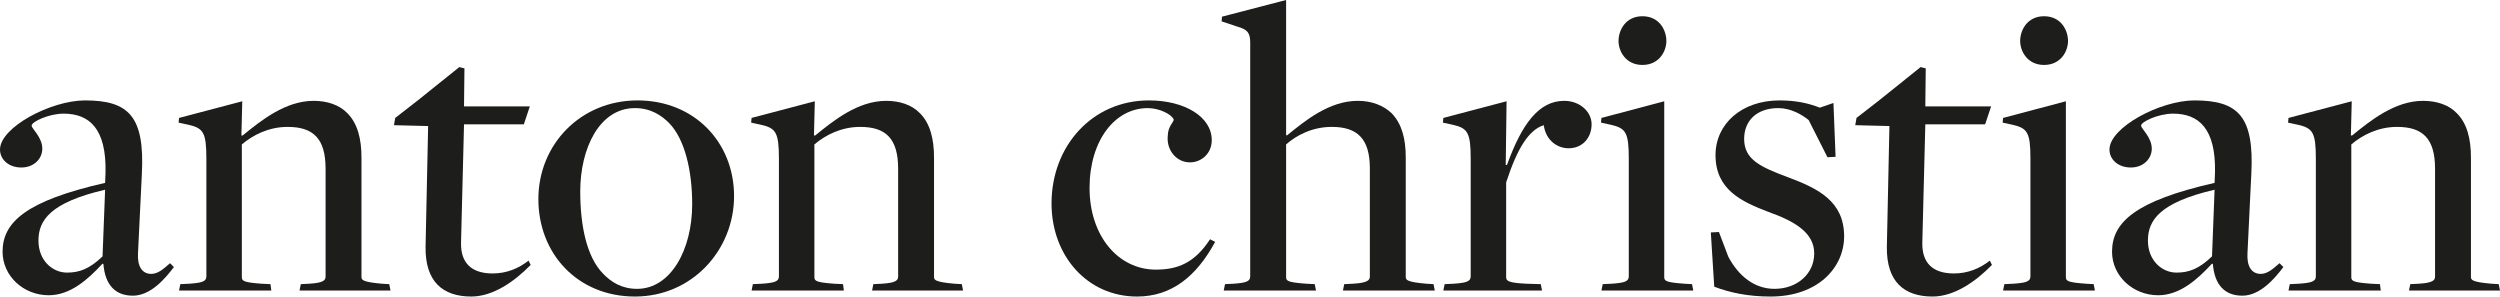 <?xml version="1.0" encoding="UTF-8"?><svg id="Layer_1" xmlns="http://www.w3.org/2000/svg" viewBox="0 0 292.55 34.71"><defs><style>.cls-1{fill:#1d1d1b;}</style></defs><path class="cls-1" d="M12.1,30.9l-.1-.05c-1.75,1.9-3.8,3.7-6.3,3.7-2.95,0-5.4-2.25-5.4-5.1,0-3.45,2.75-5.95,12-8.05l.05-1.25c.1-5.1-1.9-6.85-4.9-6.85-1.75,0-3.75,.95-3.75,1.4,0,.35,1.25,1.35,1.25,2.7,0,1.15-.95,2.2-2.45,2.2s-2.5-.95-2.5-2.1c0-2.6,5.95-5.75,9.95-5.75,5.1,0,7,1.85,6.65,8.6l-.45,9.25c-.1,1.6,.5,2.45,1.55,2.45,.8,0,1.45-.6,2.2-1.25l.45,.45c-1.05,1.4-2.75,3.35-4.8,3.35s-3.25-1.25-3.45-3.7Zm-.1-.9l.3-7.8c-6.45,1.5-7.8,3.6-7.8,5.95s1.65,3.75,3.35,3.75c1.45,0,2.65-.45,4.15-1.9Z"/><path class="cls-1" d="M21.1,33.25l1.05-.05c1.45-.1,2-.25,2-.85v-13.75c0-3.1-.35-3.6-2.1-4l-1.15-.25,.05-.55,7.4-1.95-.1,4h.15c2.15-1.75,5-4.05,8.3-4.05,1.55,0,3,.45,3.95,1.45,1.2,1.2,1.65,3,1.65,5.2v13.95c0,.35,.1,.6,2.4,.8l.85,.05,.15,.75h-10.65l.15-.75,1-.05c1.65-.1,1.9-.4,1.9-.85v-12.6c0-3.55-1.45-4.9-4.45-4.9-2.2,0-4.05,.95-5.35,2.05v15.55c0,.45,.3,.6,2.3,.75l1.05,.05,.1,.75h-10.8l.15-.75Z"/><path class="cls-1" d="M49.8,28.9l.3-14.15-4-.1,.15-.85,2.7-2.1,4.8-3.85,.6,.15-.05,4.45h7.7l-.7,2.1h-7l-.35,13.85c-.05,2.35,1.2,3.6,3.7,3.6,1.65,0,3.05-.6,4.2-1.5l.25,.5c-1.95,2-4.45,3.7-6.95,3.7-3.35,0-5.4-1.75-5.35-5.8Z"/><path class="cls-1" d="M63,23.3c0-6.4,4.95-11.55,11.6-11.55s11.3,4.9,11.3,11.2-4.9,11.75-11.6,11.75-11.3-5-11.3-11.4Zm18,.6c0-3.9-.85-7.6-2.7-9.5-.85-.85-2.1-1.75-4-1.75-4.15,0-6.4,4.7-6.4,9.75,0,4,.75,7.65,2.65,9.6,.95,1,2.2,1.8,4,1.8,3.95,0,6.45-4.6,6.45-9.9Z"/><path class="cls-1" d="M88.1,33.25l1.05-.05c1.45-.1,2-.25,2-.85v-13.75c0-3.1-.35-3.6-2.1-4l-1.15-.25,.05-.55,7.4-1.95-.1,4h.15c2.15-1.75,5-4.05,8.3-4.05,1.55,0,3,.45,3.95,1.45,1.2,1.2,1.65,3,1.65,5.2v13.95c0,.35,.1,.6,2.4,.8l.85,.05,.15,.75h-10.65l.15-.75,1-.05c1.65-.1,1.9-.4,1.9-.85v-12.6c0-3.55-1.45-4.9-4.45-4.9-2.2,0-4.05,.95-5.35,2.05v15.55c0,.45,.3,.6,2.3,.75l1.05,.05,.1,.75h-10.8l.15-.75Z"/><path class="cls-1" d="M123.05,23.8c0-6.7,4.75-12.05,11.4-12.05,4.15,0,7.35,1.9,7.35,4.65,0,1.6-1.25,2.6-2.55,2.6-1.6,0-2.75-1.45-2.6-3.05,0-1.15,.7-1.65,.7-1.95-.2-.6-1.65-1.35-3.05-1.35-3.8,0-6.8,3.75-6.8,9.35s3.35,9.55,7.75,9.55c2.6,0,4.55-.8,6.35-3.55l.6,.3c-2.2,4.05-5.1,6.4-9.15,6.4-5.8,0-10-4.75-10-10.9Z"/><path class="cls-1" d="M143.35,33.25l1-.05c1.4-.1,1.95-.25,1.95-.85V5c0-1.15-.3-1.55-1.55-1.9l-1.8-.6,.05-.55,7.5-1.95V15.8l.1,.05c2.15-1.75,4.95-4.05,8.3-4.05,1.55,0,2.95,.5,3.95,1.45,1.2,1.25,1.65,3,1.65,5.15v14c0,.35,.1,.6,2.4,.8l.85,.05,.15,.75h-10.75l.15-.75,1.05-.05c1.65-.1,1.95-.4,1.95-.85v-12.65c0-3.5-1.5-4.85-4.45-4.85-2.25,0-4.1,.95-5.35,2.05v15.55c0,.45,.3,.6,2.35,.75l1,.05,.15,.75h-10.8l.15-.75Z"/><path class="cls-1" d="M169.05,33.25l1.05-.05c1.45-.1,2-.25,2-.85v-13.75c0-3.1-.35-3.6-2.1-4l-1.15-.25,.05-.55,7.4-1.95-.1,7.45h.15c1.75-4.85,3.75-7.5,6.7-7.5,1.8,0,3.2,1.25,3.2,2.75s-1,2.8-2.7,2.8c-1.3,0-2.65-.9-2.9-2.7-1.75,.55-3.1,2.7-4.4,6.7v11.1c0,.45,.35,.65,2.35,.75l1.7,.05,.15,.75h-11.55l.15-.75Z"/><path class="cls-1" d="M187.55,33.25l1.05-.05c1.45-.1,2-.25,2-.85v-13.8c0-3.05-.35-3.55-2.1-3.95l-1.15-.25,.05-.55,7.35-1.95v20.6c0,.45,.3,.6,2.35,.75l.9,.05,.15,.75h-10.75l.15-.75Zm1.85-28.45c0-1.3,.85-2.9,2.8-2.9s2.8,1.6,2.8,2.9c0,1.2-.85,2.8-2.8,2.8s-2.8-1.6-2.8-2.8Z"/><path class="cls-1" d="M200.6,33.55l-.4-6.35,.95-.05,1.1,2.9c1.2,2.25,3.05,3.75,5.4,3.75,2.65,0,4.65-1.75,4.65-4.15s-2.25-3.75-5.35-4.85c-3.15-1.2-6.2-2.6-6.2-6.65,0-3.65,3.05-6.4,7.5-6.4,1.95,0,3.45,.35,4.7,.85l1.6-.55,.25,6.3-.95,.05-2.2-4.35c-.8-.65-2.1-1.4-3.55-1.4-2.55,0-4,1.5-4,3.6,0,2.45,1.95,3.3,5.15,4.5,3.5,1.3,6.55,2.8,6.55,6.9,0,3.65-3.05,7.05-8.6,7.05-2.65,0-4.75-.45-6.6-1.15Z"/><path class="cls-1" d="M220.8,28.9l.3-14.15-4-.1,.15-.85,2.7-2.1,4.8-3.85,.6,.15-.05,4.45h7.7l-.7,2.1h-7l-.35,13.85c-.05,2.35,1.2,3.6,3.7,3.6,1.65,0,3.05-.6,4.2-1.5l.25,.5c-1.95,2-4.45,3.7-6.95,3.7-3.35,0-5.4-1.75-5.35-5.8Z"/><path class="cls-1" d="M234.55,33.25l1.05-.05c1.45-.1,2-.25,2-.85v-13.8c0-3.05-.35-3.55-2.1-3.95l-1.15-.25,.05-.55,7.35-1.95v20.6c0,.45,.3,.6,2.35,.75l.9,.05,.15,.75h-10.75l.15-.75Zm1.85-28.45c0-1.3,.85-2.9,2.8-2.9s2.8,1.6,2.8,2.9c0,1.2-.85,2.8-2.8,2.8s-2.8-1.6-2.8-2.8Z"/><path class="cls-1" d="M258.95,30.9l-.1-.05c-1.75,1.9-3.8,3.7-6.3,3.7-2.95,0-5.4-2.25-5.4-5.1,0-3.45,2.75-5.95,12-8.05l.05-1.25c.1-5.1-1.9-6.85-4.9-6.85-1.75,0-3.75,.95-3.75,1.4,0,.35,1.25,1.35,1.25,2.7,0,1.15-.95,2.2-2.45,2.2s-2.5-.95-2.5-2.1c0-2.6,5.95-5.75,9.95-5.75,5.1,0,7,1.85,6.65,8.6l-.45,9.25c-.1,1.6,.5,2.45,1.55,2.45,.8,0,1.45-.6,2.2-1.25l.45,.45c-1.05,1.4-2.75,3.35-4.8,3.35s-3.25-1.25-3.45-3.7Zm-.1-.9l.3-7.8c-6.45,1.5-7.8,3.6-7.8,5.95s1.65,3.75,3.35,3.75c1.45,0,2.65-.45,4.15-1.9Z"/><path class="cls-1" d="M267.95,33.25l1.05-.05c1.45-.1,2-.25,2-.85v-13.75c0-3.1-.35-3.6-2.1-4l-1.15-.25,.05-.55,7.4-1.95-.1,4h.15c2.15-1.75,5-4.05,8.3-4.05,1.55,0,3,.45,3.95,1.45,1.2,1.2,1.65,3,1.65,5.2v13.95c0,.35,.1,.6,2.4,.8l.85,.05,.15,.75h-10.65l.15-.75,1-.05c1.65-.1,1.9-.4,1.9-.85v-12.6c0-3.55-1.45-4.9-4.45-4.9-2.2,0-4.05,.95-5.35,2.05v15.55c0,.45,.3,.6,2.3,.75l1.05,.05,.1,.75h-10.8l.15-.75Z"/></svg>